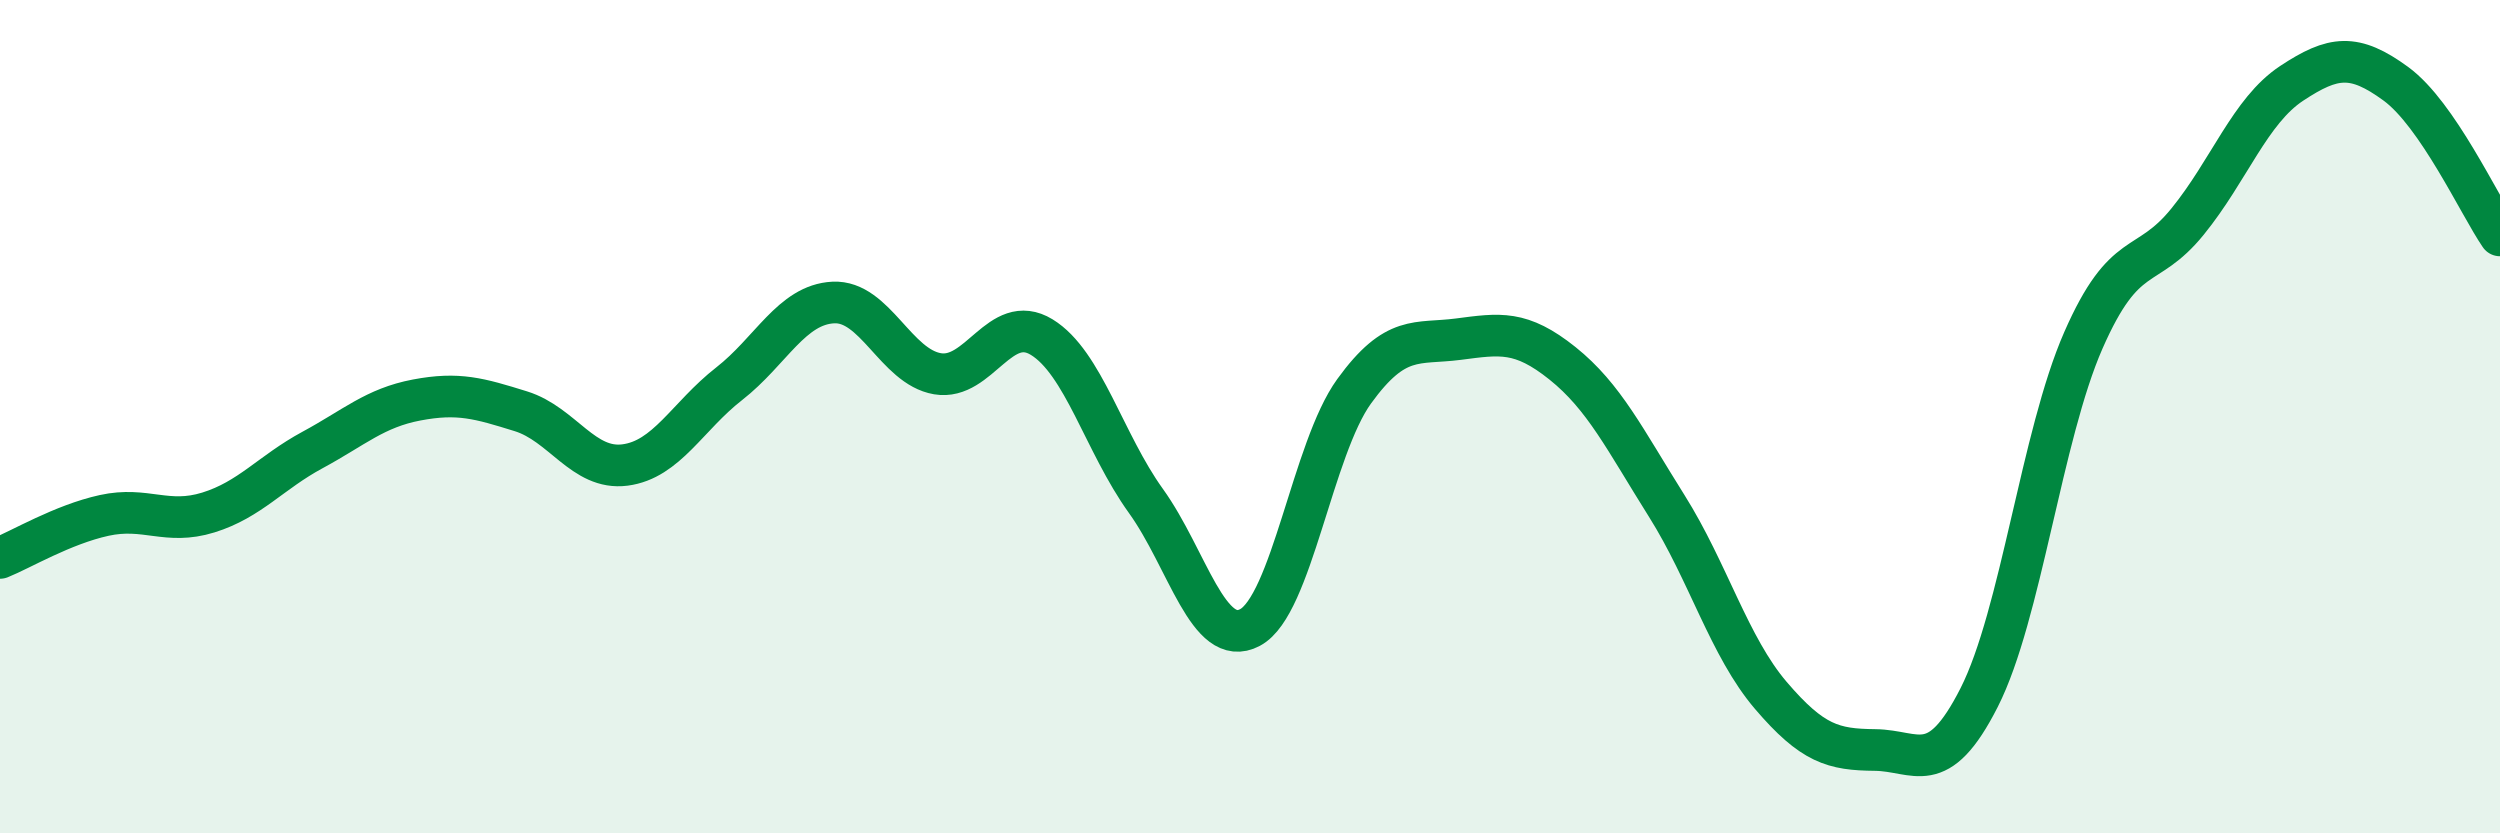 
    <svg width="60" height="20" viewBox="0 0 60 20" xmlns="http://www.w3.org/2000/svg">
      <path
        d="M 0,13.39 C 0.5,13.19 1.5,12.59 2.5,12.37 C 3.5,12.15 4,12.61 5,12.3 C 6,11.99 6.5,11.34 7.5,10.8 C 8.5,10.26 9,9.79 10,9.6 C 11,9.41 11.5,9.56 12.5,9.87 C 13.5,10.18 14,11.29 15,11.16 C 16,11.03 16.5,9.99 17.5,9.21 C 18.5,8.43 19,7.31 20,7.26 C 21,7.21 21.5,8.8 22.5,8.97 C 23.5,9.14 24,7.48 25,8.09 C 26,8.7 26.5,10.63 27.5,12.02 C 28.5,13.41 29,15.59 30,15.06 C 31,14.53 31.5,10.77 32.5,9.39 C 33.5,8.01 34,8.27 35,8.14 C 36,8.01 36.5,7.92 37.5,8.72 C 38.5,9.52 39,10.55 40,12.14 C 41,13.73 41.5,15.52 42.5,16.69 C 43.5,17.86 44,17.99 45,18 C 46,18.01 46.5,18.71 47.5,16.74 C 48.5,14.77 49,10.45 50,8.17 C 51,5.89 51.5,6.55 52.5,5.32 C 53.5,4.09 54,2.66 55,2 C 56,1.34 56.5,1.28 57.5,2.01 C 58.5,2.74 59.5,4.92 60,5.65L60 20L0 20Z"
        fill="#008740"
        opacity="0.1"
        stroke-linecap="round"
        stroke-linejoin="round"
      />
      <path
        d="M 0,13.39 C 0.5,13.19 1.5,12.59 2.5,12.37 C 3.5,12.15 4,12.61 5,12.3 C 6,11.99 6.5,11.34 7.5,10.8 C 8.5,10.26 9,9.79 10,9.6 C 11,9.41 11.5,9.56 12.5,9.87 C 13.5,10.18 14,11.29 15,11.16 C 16,11.03 16.5,9.99 17.5,9.21 C 18.5,8.43 19,7.31 20,7.26 C 21,7.21 21.5,8.8 22.5,8.97 C 23.5,9.14 24,7.48 25,8.09 C 26,8.7 26.5,10.63 27.5,12.02 C 28.5,13.41 29,15.59 30,15.06 C 31,14.53 31.5,10.77 32.5,9.39 C 33.5,8.01 34,8.27 35,8.14 C 36,8.01 36.5,7.92 37.5,8.72 C 38.5,9.52 39,10.55 40,12.14 C 41,13.73 41.5,15.52 42.5,16.69 C 43.5,17.86 44,17.99 45,18 C 46,18.01 46.5,18.71 47.5,16.74 C 48.5,14.77 49,10.45 50,8.17 C 51,5.89 51.5,6.55 52.5,5.32 C 53.5,4.09 54,2.66 55,2 C 56,1.34 56.5,1.28 57.5,2.01 C 58.5,2.74 59.5,4.92 60,5.65"
        stroke="#008740"
        stroke-width="1"
        fill="none"
        stroke-linecap="round"
        stroke-linejoin="round"
      />
    </svg>
  
